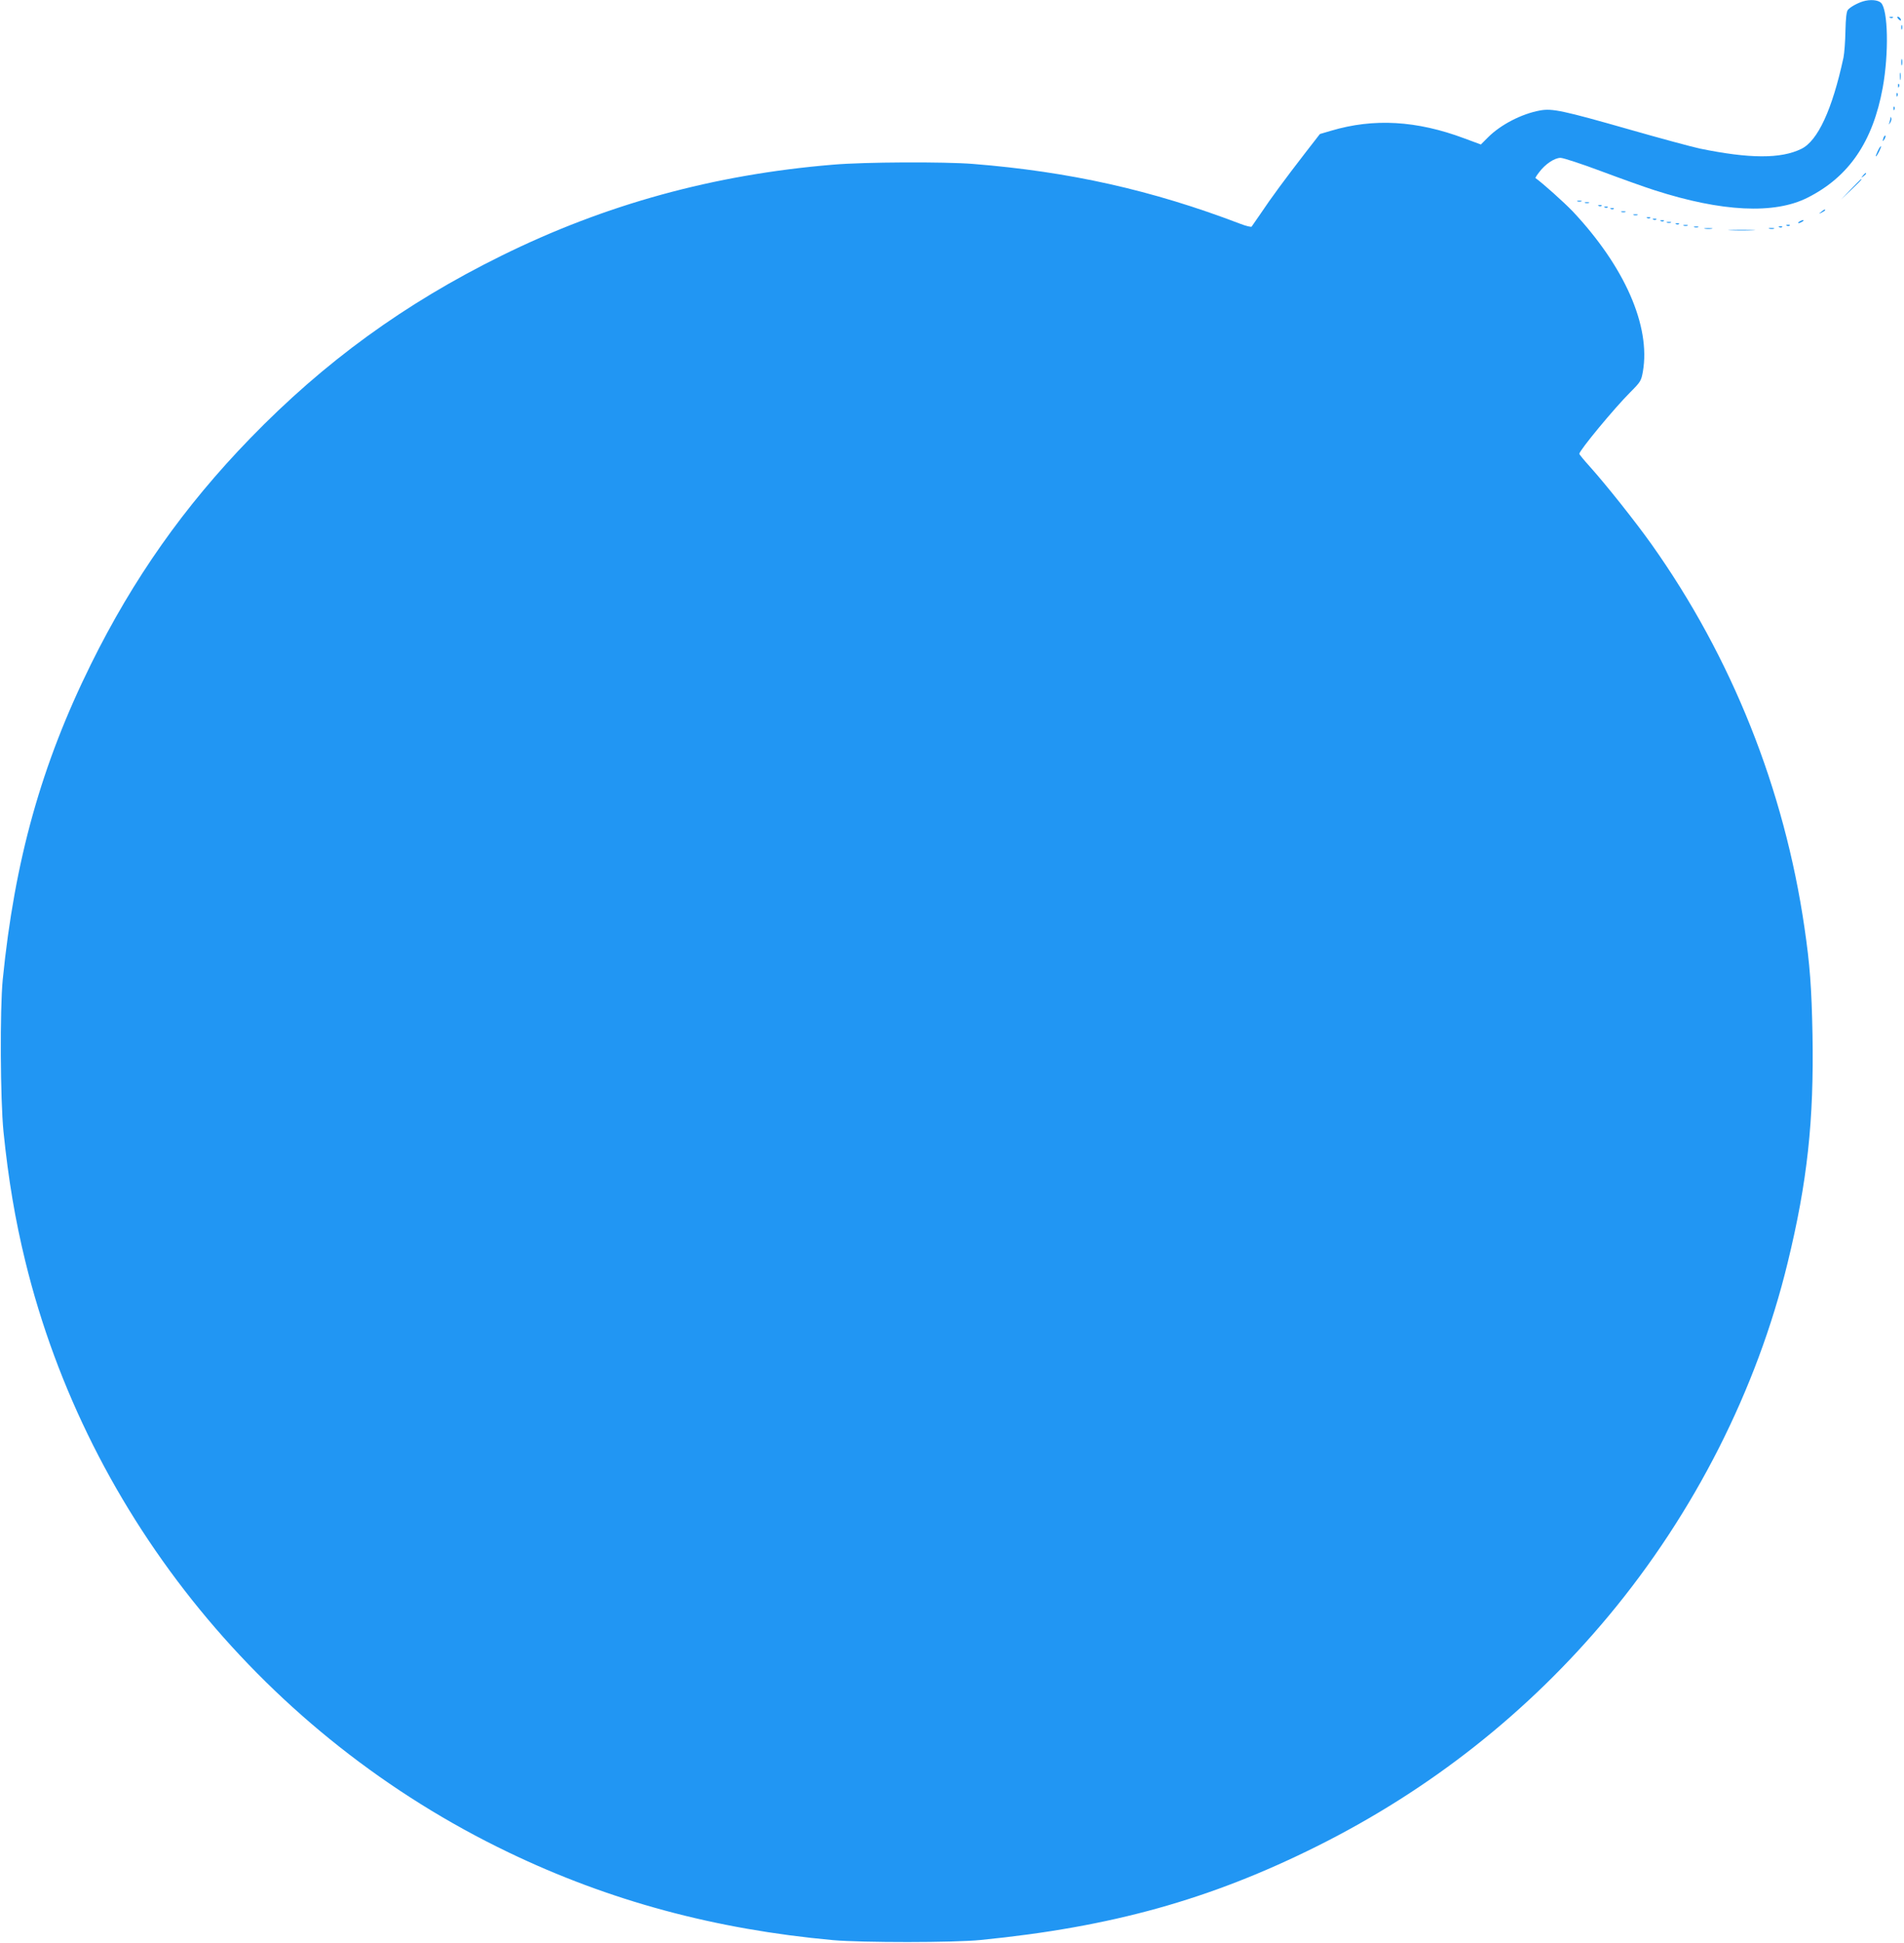 <?xml version="1.0" standalone="no"?>
<!DOCTYPE svg PUBLIC "-//W3C//DTD SVG 20010904//EN"
 "http://www.w3.org/TR/2001/REC-SVG-20010904/DTD/svg10.dtd">
<svg version="1.0" xmlns="http://www.w3.org/2000/svg"
 width="1255pt" height="1280pt" viewBox="0 0 1255 1280"
 preserveAspectRatio="xMidYMid meet">
<g transform="translate(0,1280) scale(0.1,-0.1)"
fill="#2196f3" stroke="none">
<path d="M12280 12791 c-39 -12 -85 -38 -100 -56 -9 -11 -14 -53 -16 -138 -1
-67 -7 -147 -13 -177 -74 -342 -169 -548 -278 -601 -135 -66 -341 -65 -668 2
-55 12 -263 68 -462 125 -442 126 -512 141 -593 126 -120 -22 -258 -93 -341
-176 l-48 -48 -108 40 c-315 118 -598 134 -878 51 l-75 -22 -94 -121 c-134
-173 -234 -309 -295 -401 -30 -44 -57 -83 -61 -88 -3 -4 -38 4 -76 19 -582
222 -1124 343 -1760 394 -189 15 -717 13 -924 -5 -784 -65 -1499 -261 -2185
-600 -639 -315 -1167 -699 -1656 -1203 -436 -449 -771 -925 -1049 -1487 -328
-663 -504 -1296 -582 -2080 -19 -197 -16 -788 5 -1000 32 -314 77 -582 144
-855 412 -1687 1590 -3129 3185 -3894 664 -319 1360 -507 2138 -578 190 -17
801 -17 975 1 860 85 1511 266 2215 617 748 373 1394 883 1923 1518 565 678
977 1490 1180 2326 130 533 174 937 164 1505 -6 307 -17 460 -53 704 -133 913
-479 1780 -1008 2525 -106 149 -300 393 -405 510 -39 43 -71 82 -71 86 0 22
230 300 336 406 68 68 72 75 83 136 52 300 -120 691 -463 1056 -60 62 -194
182 -245 219 -2 1 9 19 24 38 40 54 102 95 141 95 19 0 140 -40 271 -89 131
-49 288 -105 348 -124 444 -143 791 -160 1010 -49 272 137 430 368 495 725 41
225 35 512 -11 558 -20 20 -72 24 -119 10z"/>
<path d="M12458 12683 c7 -3 16 -2 19 1 4 3 -2 6 -13 5 -11 0 -14 -3 -6 -6z"/>
<path d="M12512 12676 c7 -8 15 -12 17 -11 5 6 -10 25 -20 25 -5 0 -4 -6 3
-14z"/>
<path d="M12532 12620 c0 -14 2 -19 5 -12 2 6 2 18 0 25 -3 6 -5 1 -5 -13z"/>
<path d="M12532 12390 c0 -19 2 -27 5 -17 2 9 2 25 0 35 -3 9 -5 1 -5 -18z"/>
<path d="M12523 12295 c0 -22 2 -30 4 -17 2 12 2 30 0 40 -3 9 -5 -1 -4 -23z"/>
<path d="M12511 12234 c0 -11 3 -14 6 -6 3 7 2 16 -1 19 -3 4 -6 -2 -5 -13z"/>
<path d="M12501 12174 c0 -11 3 -14 6 -6 3 7 2 16 -1 19 -3 4 -6 -2 -5 -13z"/>
<path d="M12481 12084 c0 -11 3 -14 6 -6 3 7 2 16 -1 19 -3 4 -6 -2 -5 -13z"/>
<path d="M12461 12023 c-1 -6 -4 -20 -7 -30 -5 -17 -5 -17 6 0 6 10 9 23 6 30
-3 9 -5 9 -5 0z"/>
<path d="M12416 11895 c-9 -26 -7 -32 5 -12 6 10 9 21 6 23 -2 3 -7 -2 -11
-11z"/>
<path d="M12377 11805 c-9 -19 -15 -35 -12 -35 7 0 37 61 33 66 -3 2 -12 -12
-21 -31z"/>
<path d="M12279 11643 c-13 -16 -12 -17 4 -4 9 7 17 15 17 17 0 8 -8 3 -21
-13z"/>
<path d="M12200 11553 l-65 -68 68 65 c37 35 67 66 67 67 0 8 -10 -2 -70 -64z"/>
<path d="M10398 11473 c6 -2 18 -2 25 0 6 3 1 5 -13 5 -14 0 -19 -2 -12 -5z"/>
<path d="M10448 11463 c6 -2 18 -2 25 0 6 3 1 5 -13 5 -14 0 -19 -2 -12 -5z"/>
<path d="M10538 11443 c7 -3 16 -2 19 1 4 3 -2 6 -13 5 -11 0 -14 -3 -6 -6z"/>
<path d="M10578 11433 c7 -3 16 -2 19 1 4 3 -2 6 -13 5 -11 0 -14 -3 -6 -6z"/>
<path d="M10618 11423 c7 -3 16 -2 19 1 4 3 -2 6 -13 5 -11 0 -14 -3 -6 -6z"/>
<path d="M12004 11404 c-18 -14 -18 -15 4 -4 12 6 22 13 22 15 0 8 -5 6 -26
-11z"/>
<path d="M10688 11403 c6 -2 18 -2 25 0 6 3 1 5 -13 5 -14 0 -19 -2 -12 -5z"/>
<path d="M10768 11383 c6 -2 18 -2 25 0 6 3 1 5 -13 5 -14 0 -19 -2 -12 -5z"/>
<path d="M10858 11363 c7 -3 16 -2 19 1 4 3 -2 6 -13 5 -11 0 -14 -3 -6 -6z"/>
<path d="M10898 11353 c7 -3 16 -2 19 1 4 3 -2 6 -13 5 -11 0 -14 -3 -6 -6z"/>
<path d="M10948 11343 c7 -3 16 -2 19 1 4 3 -2 6 -13 5 -11 0 -14 -3 -6 -6z"/>
<path d="M11860 11340 c-8 -5 -10 -10 -5 -10 6 0 17 5 25 10 8 5 11 10 5 10
-5 0 -17 -5 -25 -10z"/>
<path d="M10988 11333 c6 -2 18 -2 25 0 6 3 1 5 -13 5 -14 0 -19 -2 -12 -5z"/>
<path d="M11048 11323 c7 -3 16 -2 19 1 4 3 -2 6 -13 5 -11 0 -14 -3 -6 -6z"/>
<path d="M11098 11313 c6 -2 18 -2 25 0 6 3 1 5 -13 5 -14 0 -19 -2 -12 -5z"/>
<path d="M11778 11313 c7 -3 16 -2 19 1 4 3 -2 6 -13 5 -11 0 -14 -3 -6 -6z"/>
<path d="M11168 11303 c6 -2 18 -2 25 0 6 3 1 5 -13 5 -14 0 -19 -2 -12 -5z"/>
<path d="M11728 11303 c7 -3 16 -2 19 1 4 3 -2 6 -13 5 -11 0 -14 -3 -6 -6z"/>
<path d="M11238 11293 c12 -2 32 -2 45 0 12 2 2 4 -23 4 -25 0 -35 -2 -22 -4z"/>
<path d="M11663 11293 c9 -2 23 -2 30 0 6 3 -1 5 -18 5 -16 0 -22 -2 -12 -5z"/>
<path d="M11408 11283 c39 -2 105 -2 145 0 39 1 7 3 -73 3 -80 0 -112 -2 -72
-3z"/>
</g>
</svg>
